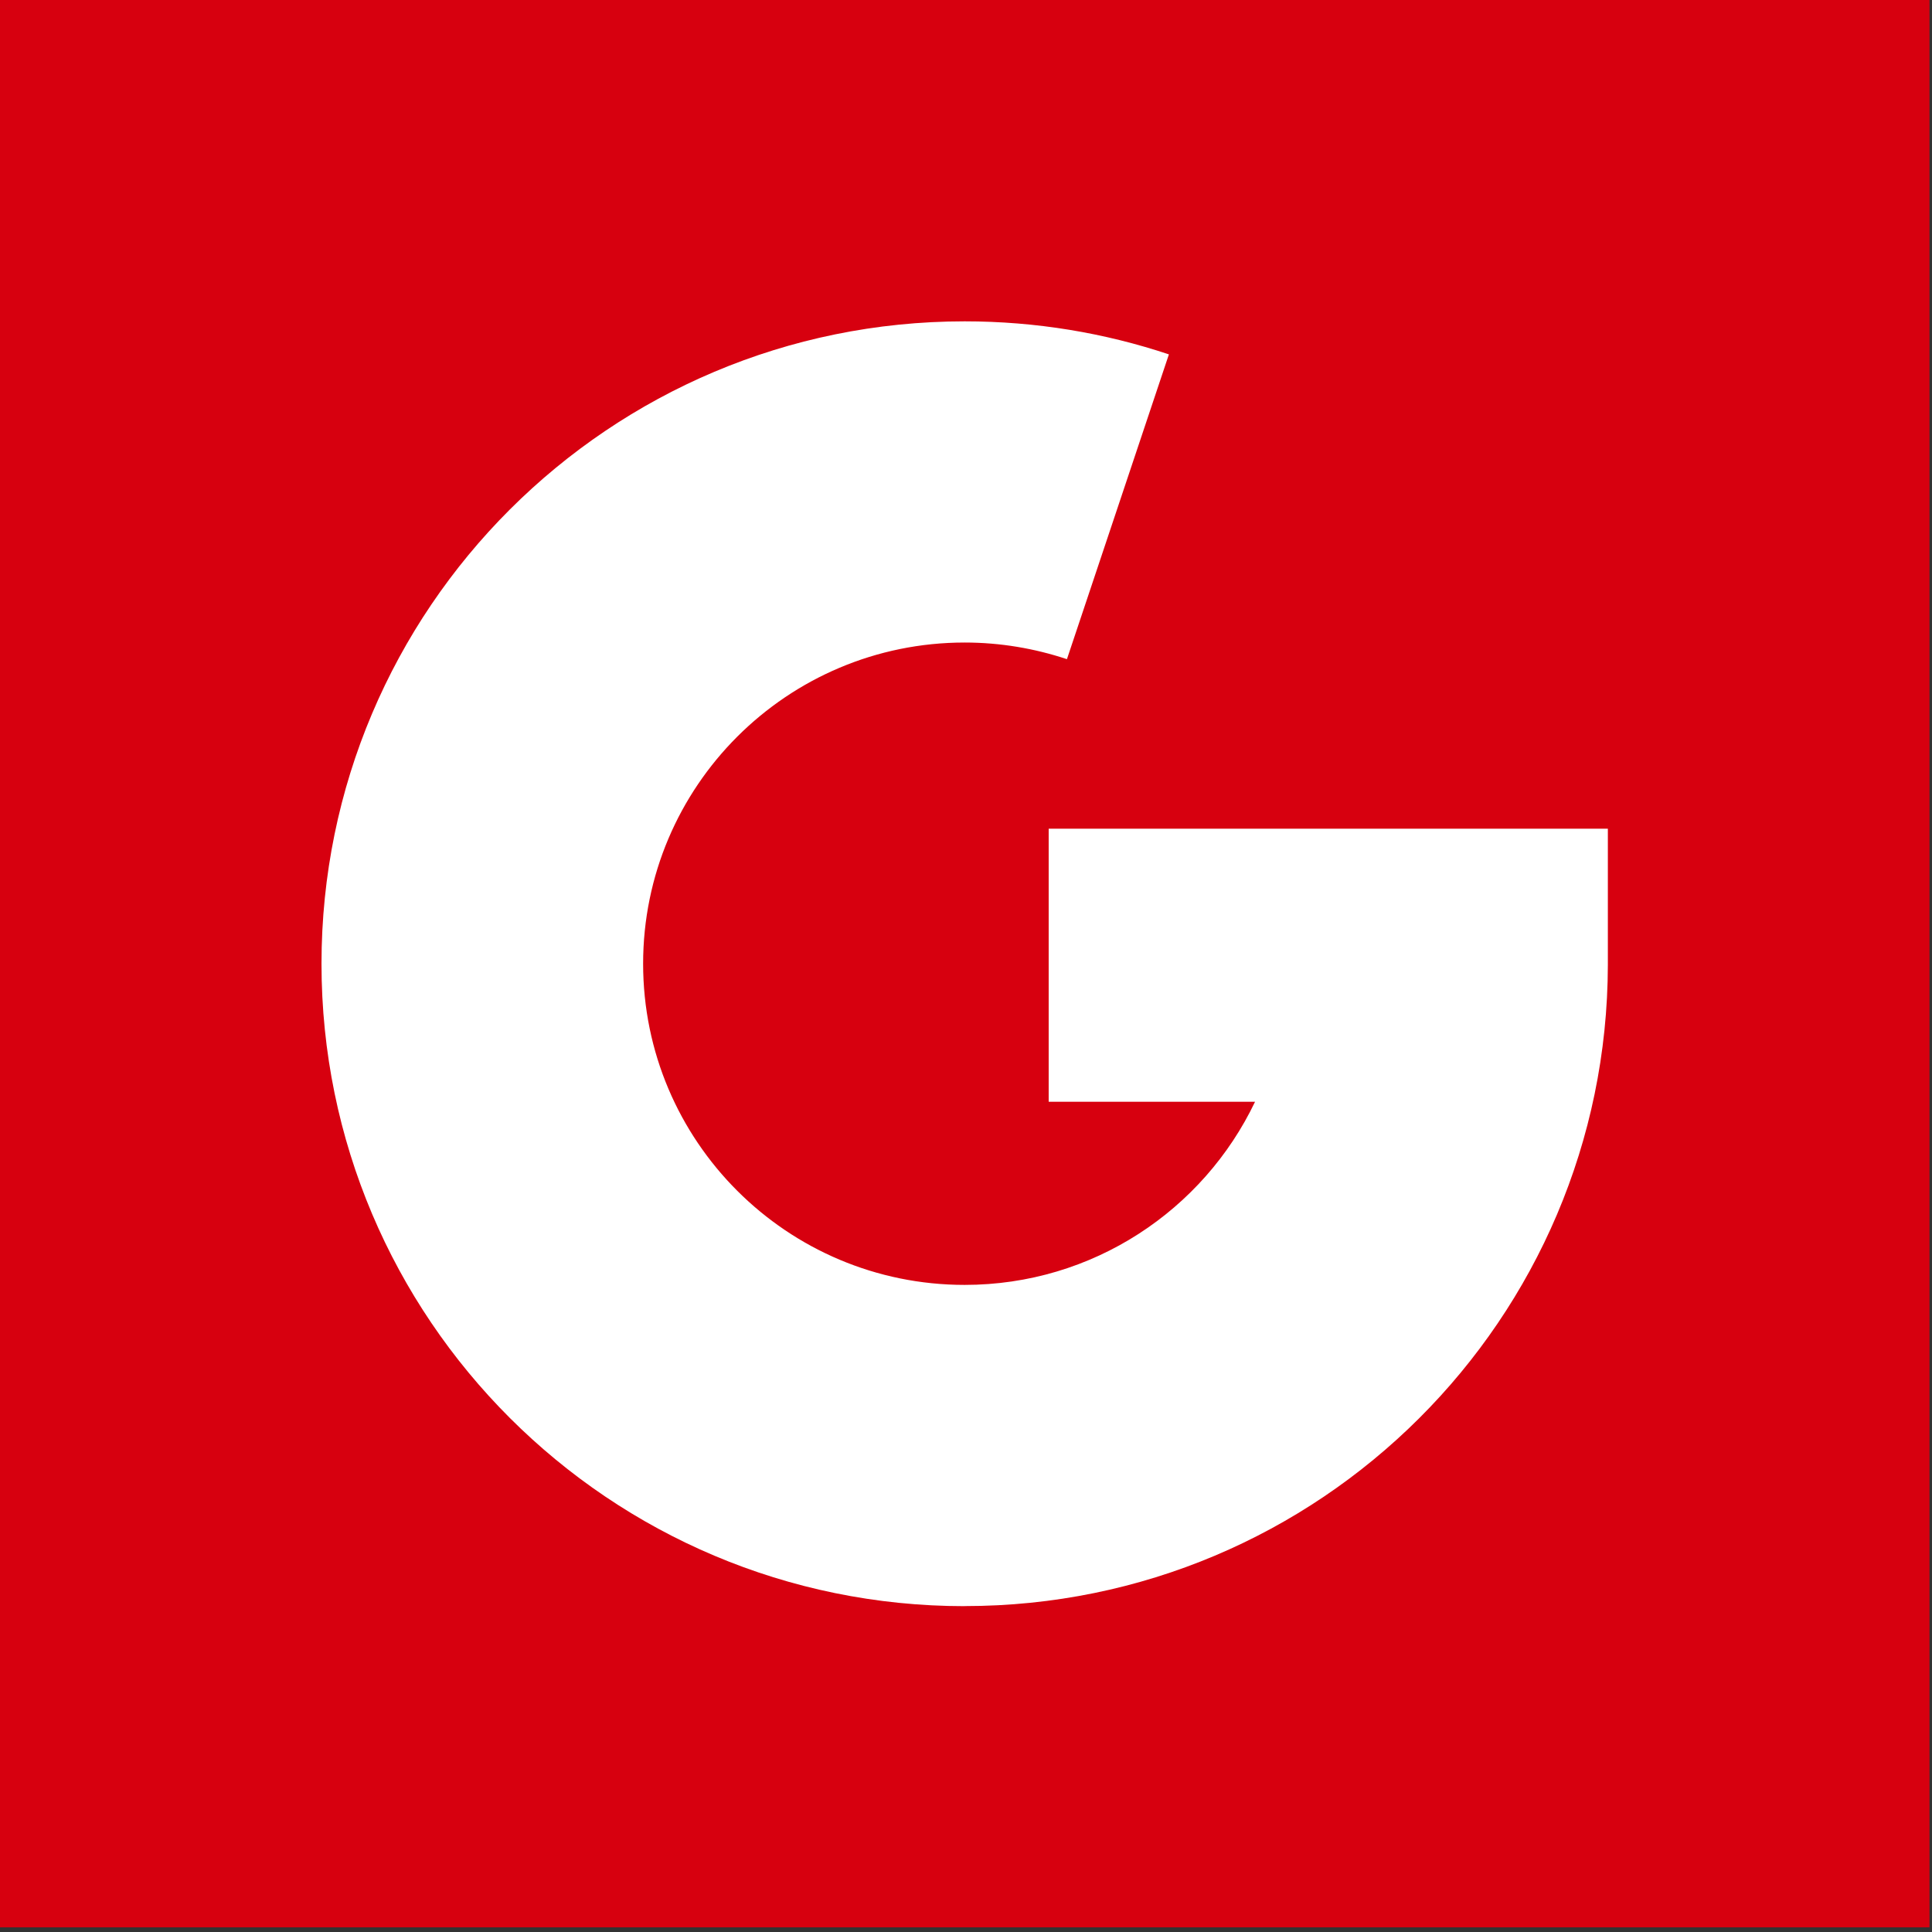 <svg width="49" height="49" viewBox="0 0 49 49" fill="none" xmlns="http://www.w3.org/2000/svg">
<rect x="0" y="0" width="49" height="49" fill="#333333" stroke="none"/>
<path d="M48.936 0H0V48.881H48.936V0Z" fill="#D7000F"/>
<path d="M24.468 40.734C33.466 40.734 40.763 33.456 40.779 24.471V21.018H26.597V27.943H31.831C30.52 30.69 27.716 32.588 24.466 32.588C19.961 32.588 16.311 28.94 16.311 24.442C16.311 19.944 19.963 16.296 24.466 16.296C25.373 16.296 26.245 16.447 27.06 16.718L29.646 8.988C28.017 8.444 26.276 8.15 24.466 8.15C15.457 8.15 8.154 15.444 8.154 24.442C8.154 33.44 15.456 40.736 24.466 40.736L24.468 40.734Z" fill="white"/>
</svg>

